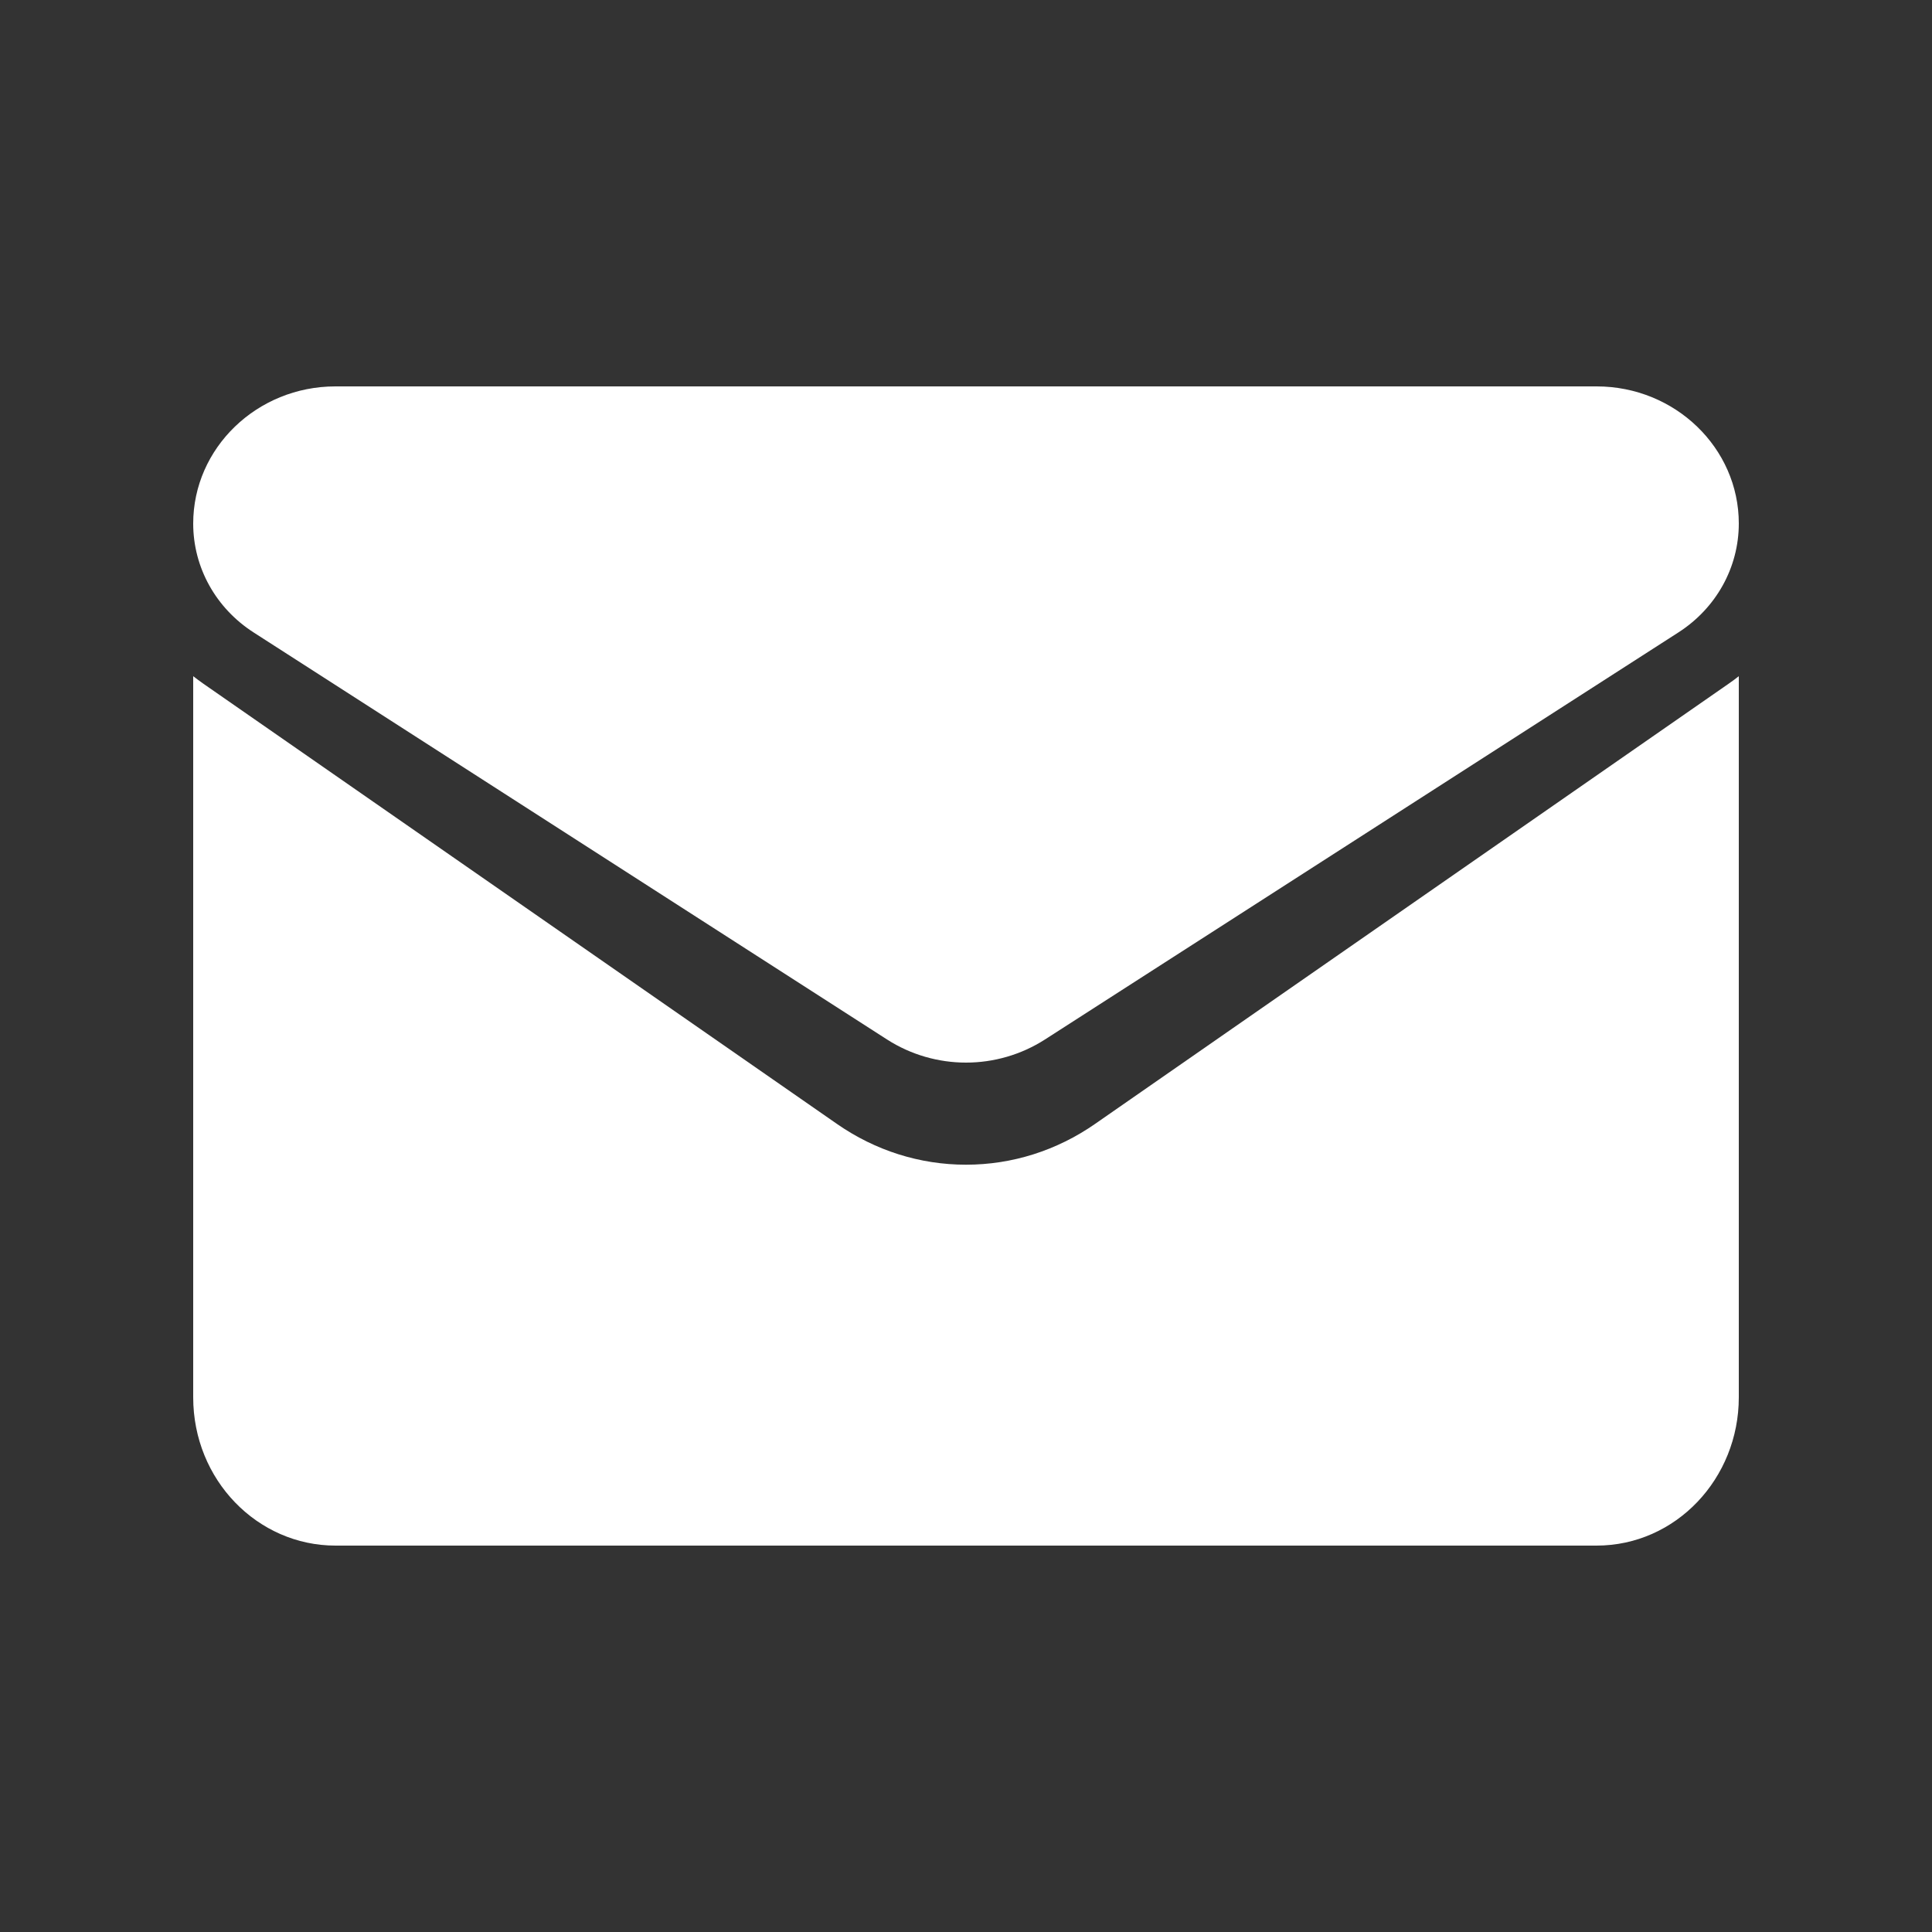 <svg width="20" height="20" viewBox="0 0 20 20" fill="none" xmlns="http://www.w3.org/2000/svg">
<rect x="0" y="0" width="20" height="20" fill="#333333" stroke="none"/>
<path d="M11.337 11.634C10.939 11.911 10.477 12.057 10 12.057C9.523 12.057 9.061 11.911 8.663 11.634L2.107 7.079C2.07 7.053 2.035 7.027 2 7V14.465C2 15.321 2.666 16 3.473 16H16.527C17.348 16 18 15.306 18 14.465V7C17.965 7.027 17.93 7.054 17.893 7.079L11.337 11.634Z" fill="white"/>
<path d="M2.627 6.548L9.183 10.761C9.431 10.92 9.716 11 10 11C10.284 11 10.569 10.92 10.817 10.761L17.373 6.548C17.766 6.296 18 5.874 18 5.419C18 4.637 17.34 4 16.528 4H3.472C2.661 4 2 4.637 2 5.42C2 5.874 2.234 6.296 2.627 6.548Z" fill="white"/>
</svg>
